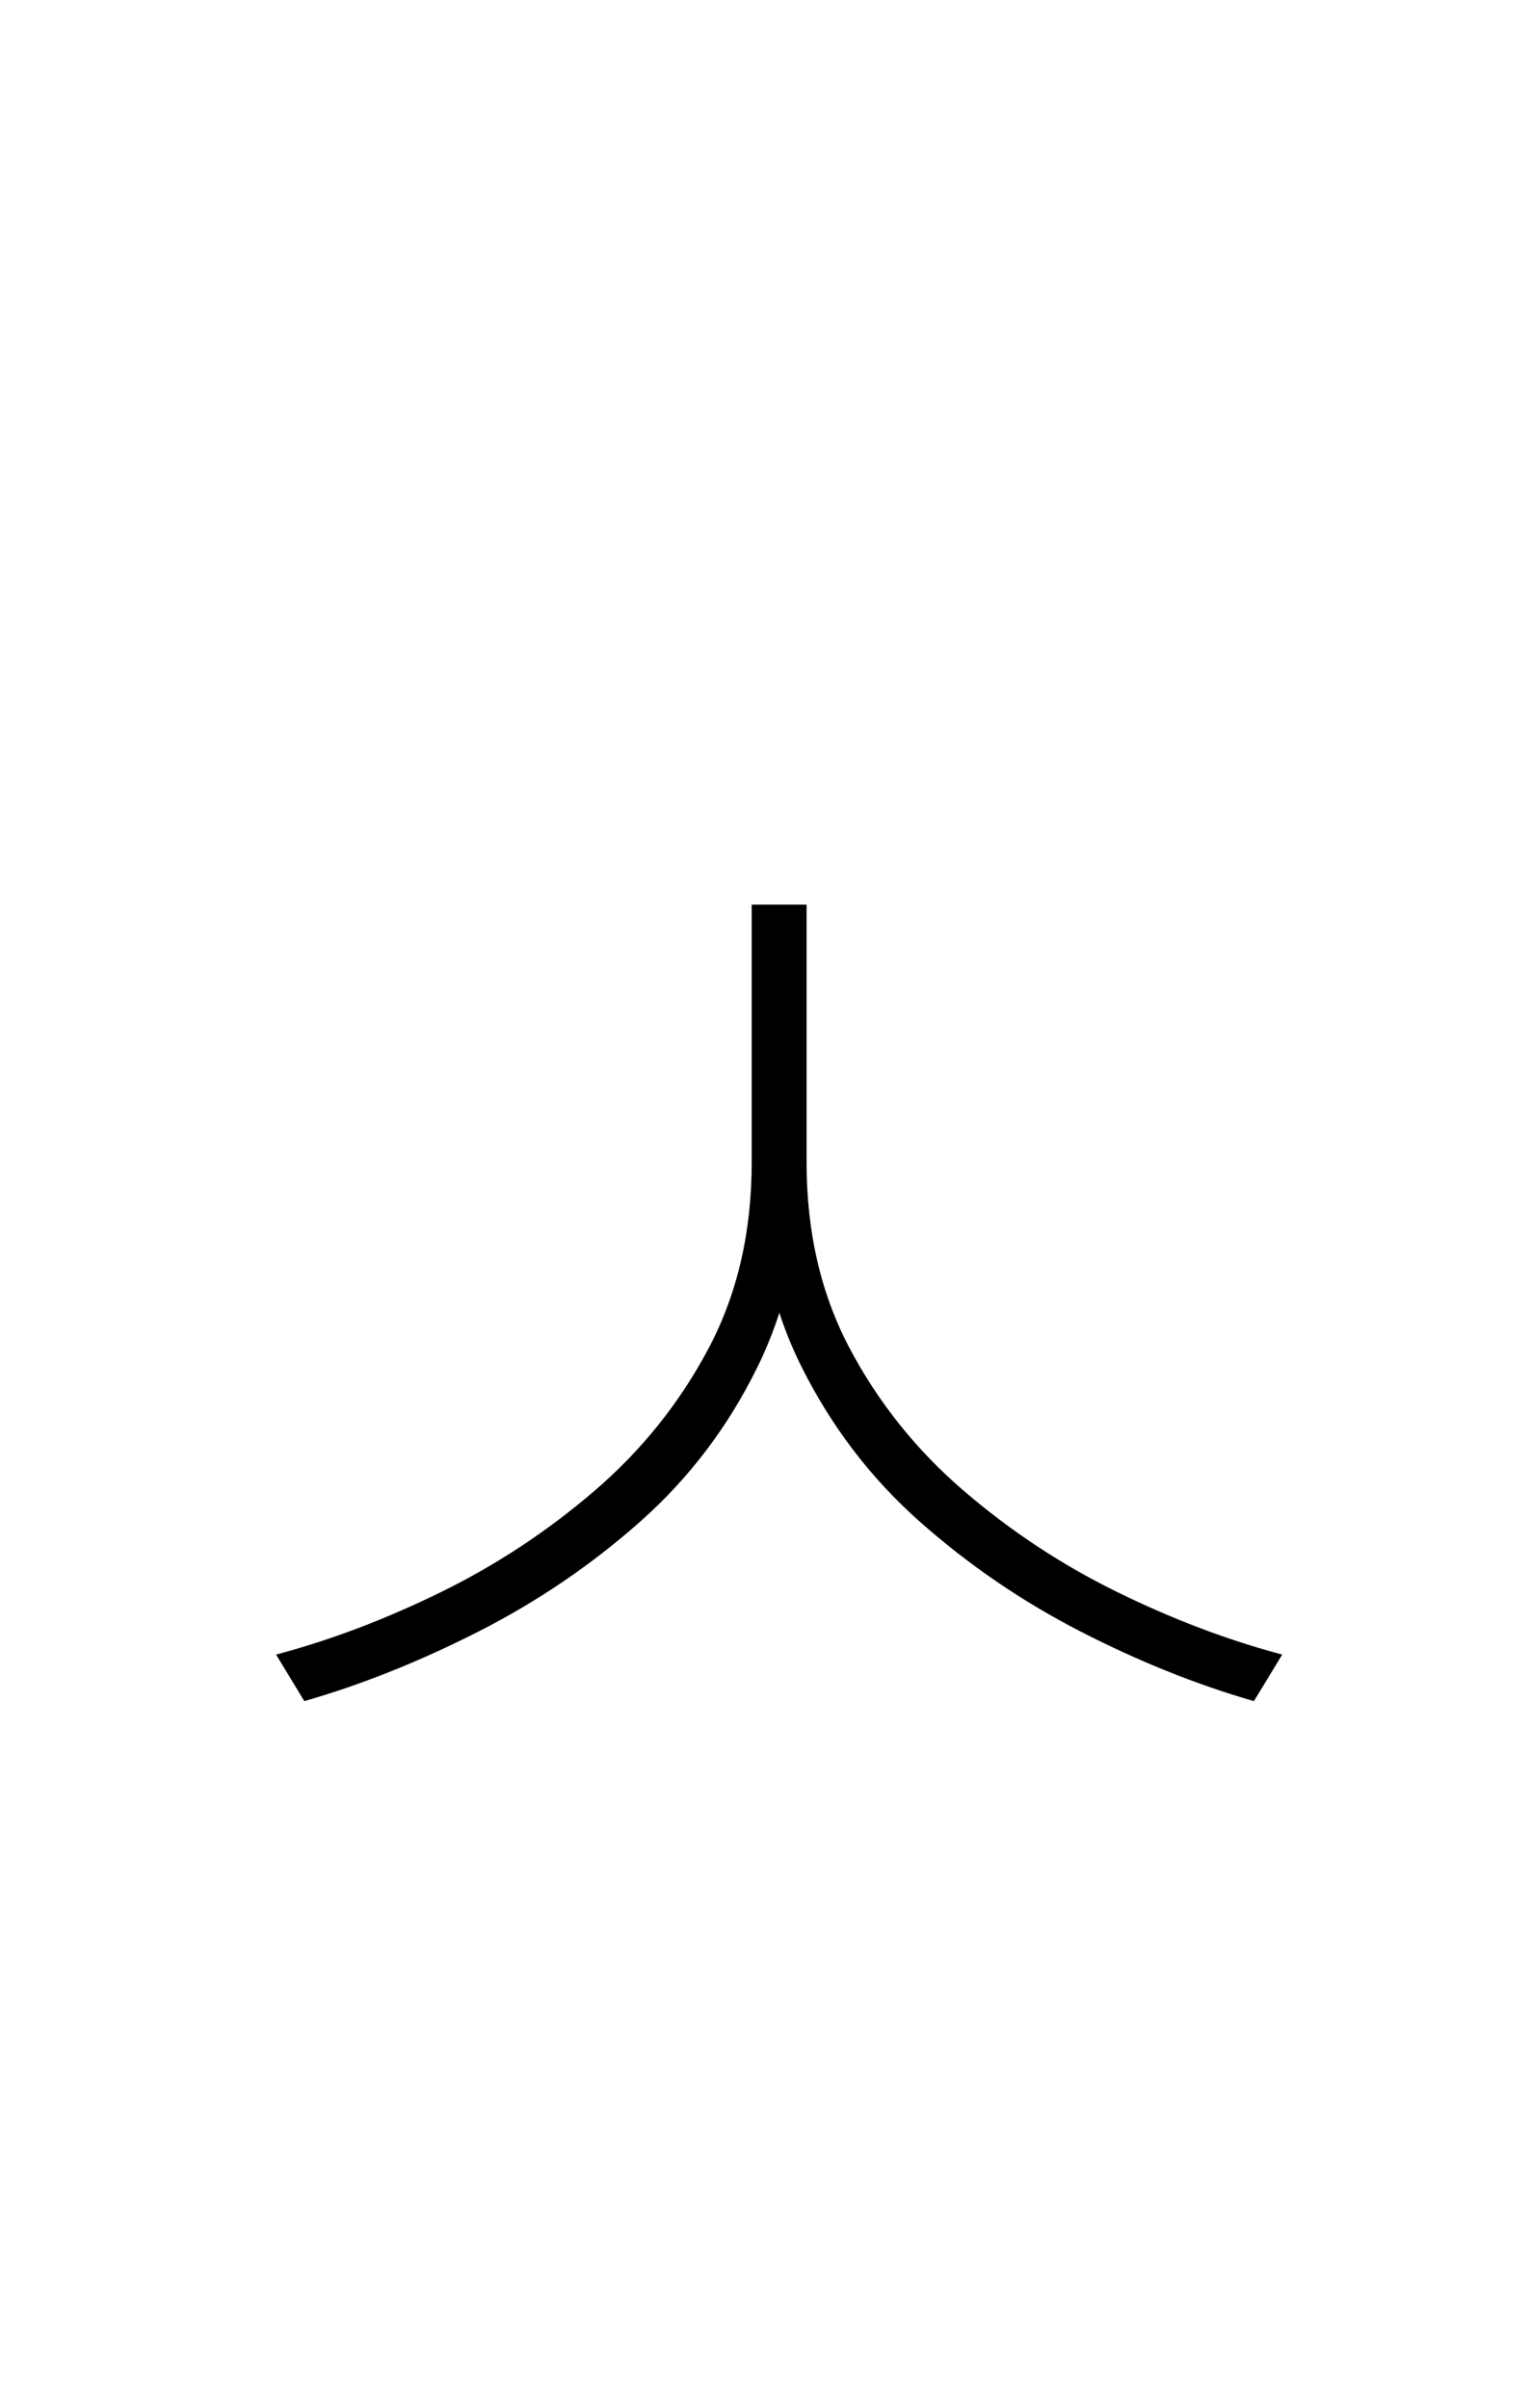 <?xml version="1.0" encoding="UTF-8" standalone="no"?>
<!DOCTYPE svg PUBLIC "-//W3C//DTD SVG 1.1//EN" "http://www.w3.org/Graphics/SVG/1.1/DTD/svg11.dtd">
 <svg xmlns="http://www.w3.org/2000/svg" xmlns:xlink="http://www.w3.org/1999/xlink" width="184" height="289.6"><path fill="black" d="M90.40 139.80L90.40 108.80L96.40 108.80L96.40 139.80Q96.40 153.60 91.10 164.40Q85.80 175.20 77 183Q68.20 190.80 57.60 196.20Q47 201.60 36.60 204.60L36.60 204.60L33.20 199Q43 196.40 53 191.50Q63 186.60 71.50 179.30Q80 172 85.20 162.20Q90.40 152.40 90.40 139.80L90.40 139.80ZM91 139.80L91 108.80L97 108.80L97 139.80Q97 152.40 102.20 162.20Q107.40 172 115.90 179.30Q124.40 186.60 134.40 191.50Q144.40 196.40 154.20 199L154.20 199L150.80 204.60Q140.40 201.60 129.90 196.20Q119.40 190.80 110.60 183Q101.80 175.20 96.40 164.40Q91 153.60 91 139.80L91 139.80Z"/></svg>